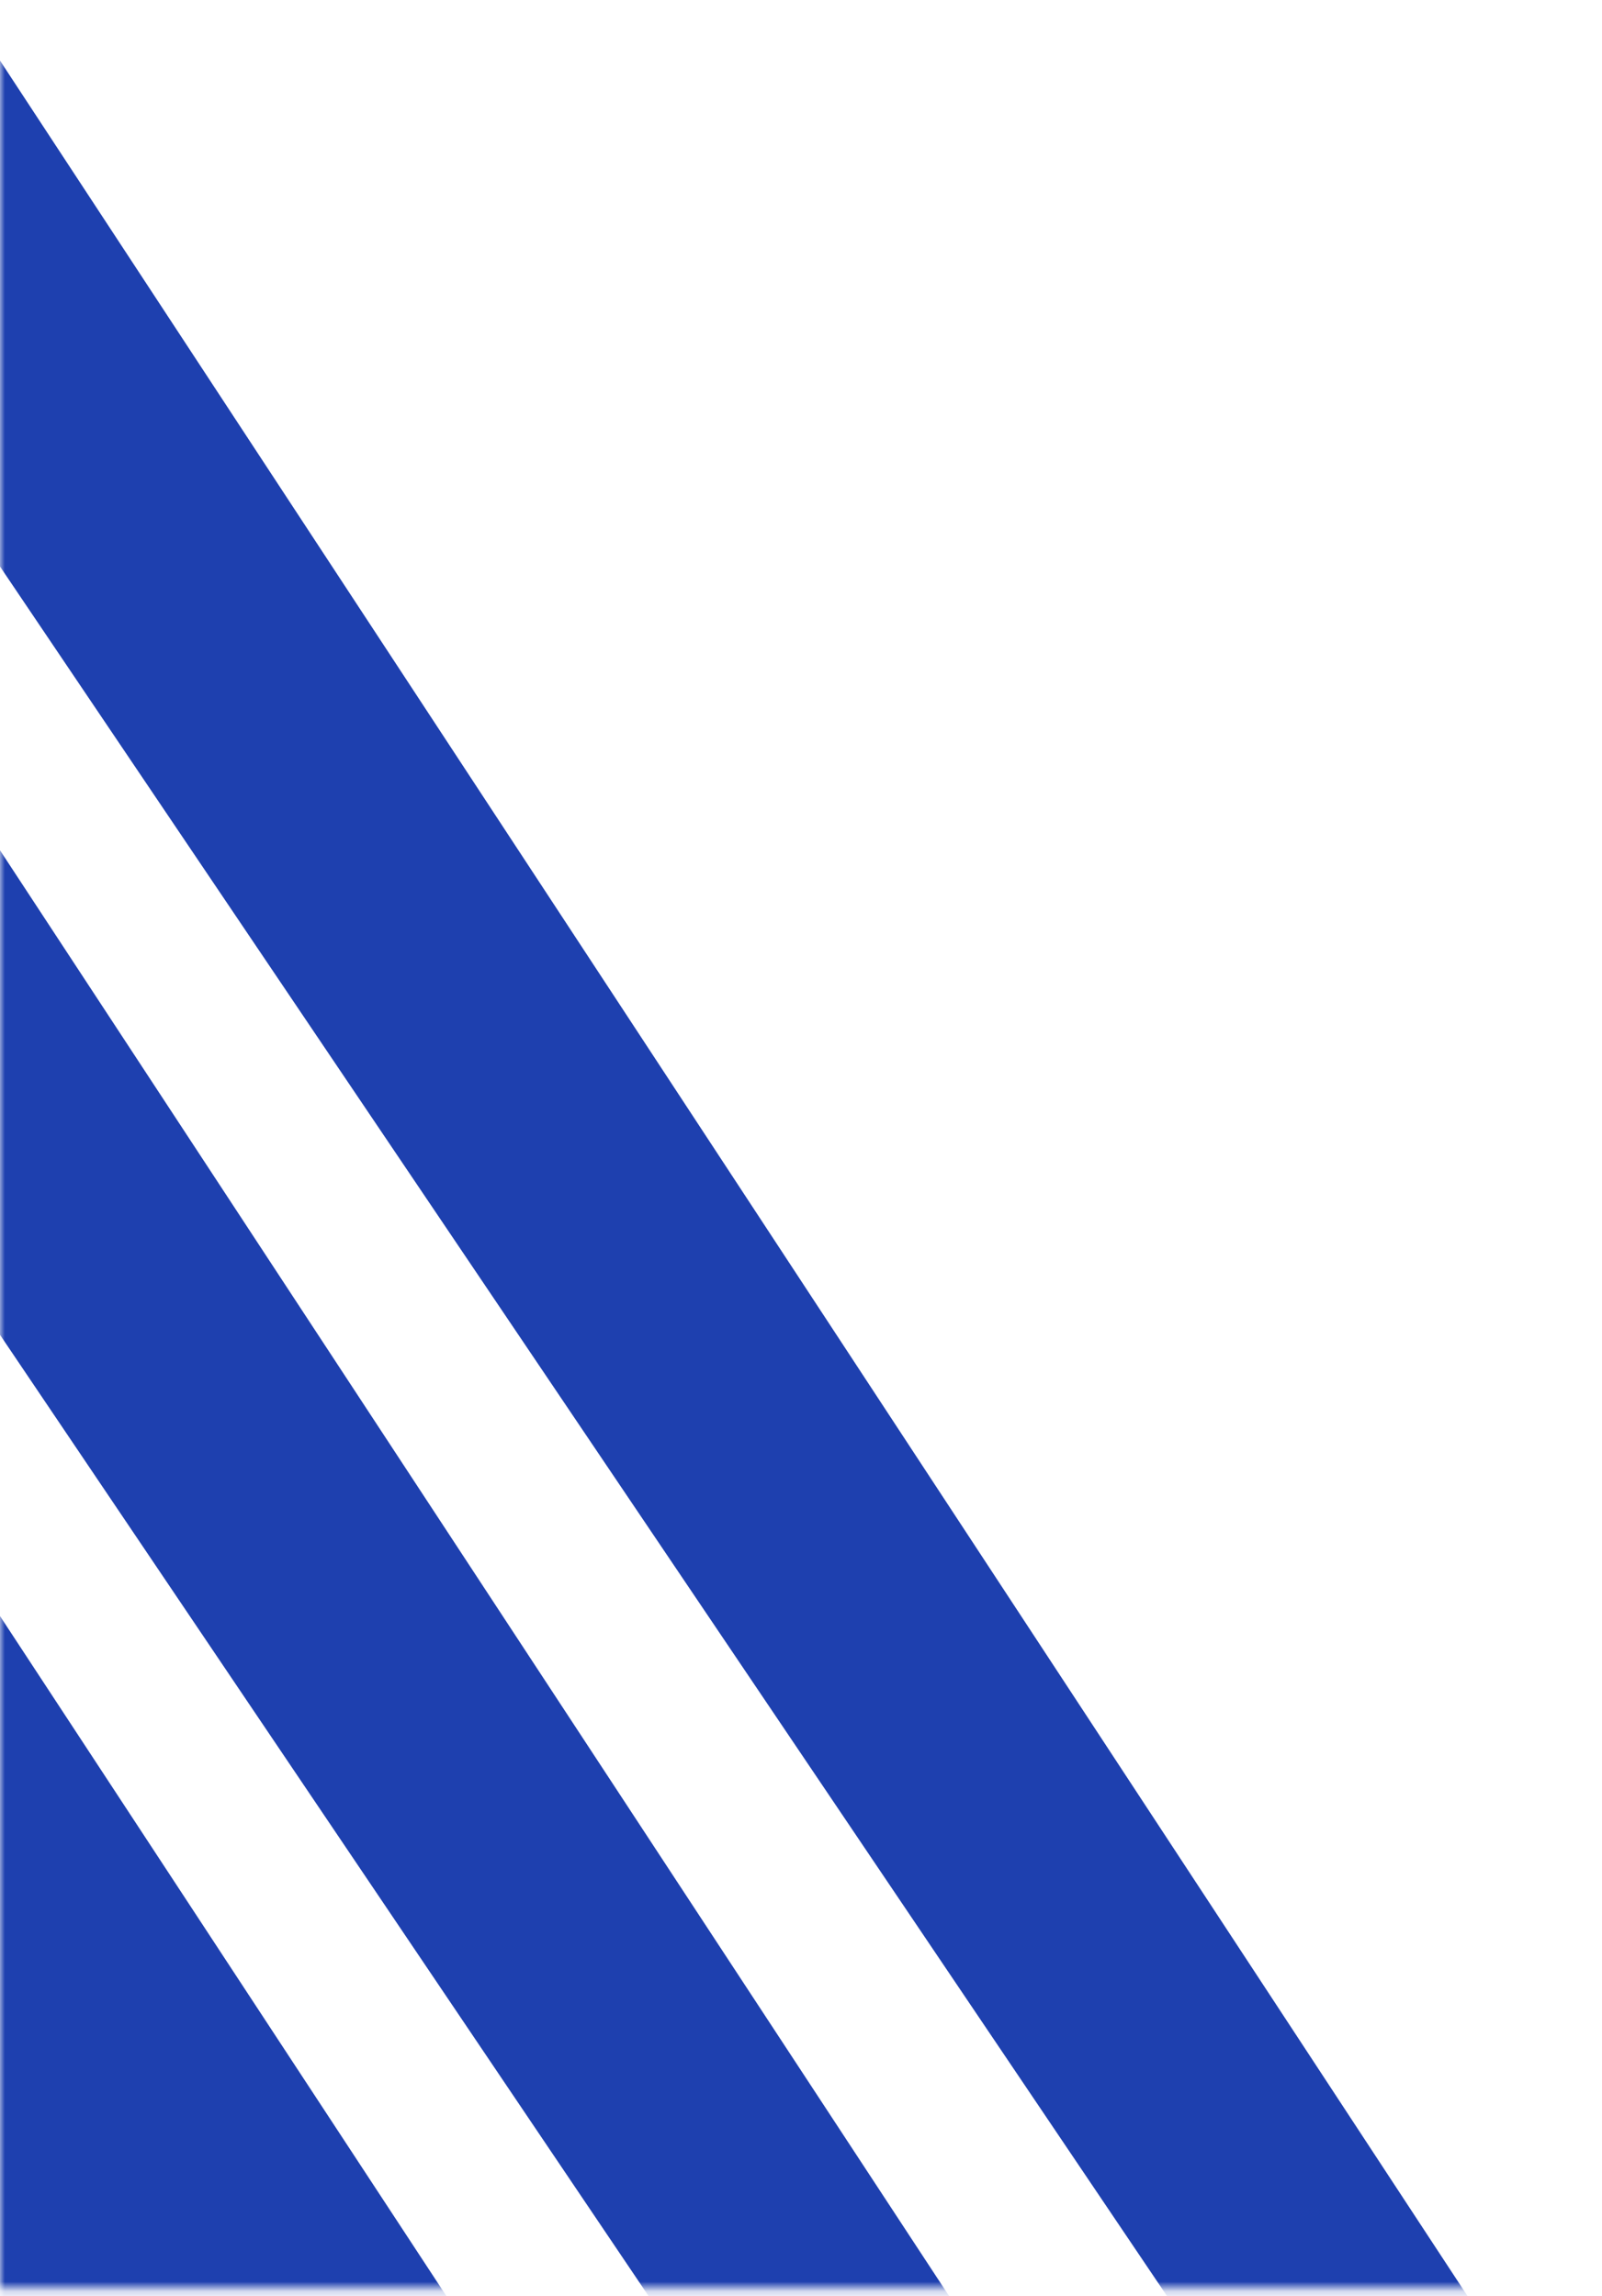<svg width="164" height="235" viewBox="0 0 164 235" fill="none" xmlns="http://www.w3.org/2000/svg">
<mask id="mask0_2912_3296" style="mask-type:alpha" maskUnits="userSpaceOnUse" x="0" y="0" width="164" height="235">
<rect width="164" height="234" transform="matrix(-1 0 0 1 164 0.192)" fill="#D9D9D9"/>
</mask>
<g mask="url(#mask0_2912_3296)">
<path d="M132.938 254.938H163.337L-4.38 -0.47H-39.451L132.938 254.938Z" fill="#1E40AF"/>
<path d="M79.865 254.938H110.265L-57.452 -0.47H-92.523L79.865 254.938Z" fill="#1E40AF"/>
<path d="M-192.849 254.938H58.802L-108.915 -0.47H-365.238L-192.849 254.938Z" fill="#1E40AF"/>
</g>
</svg>
